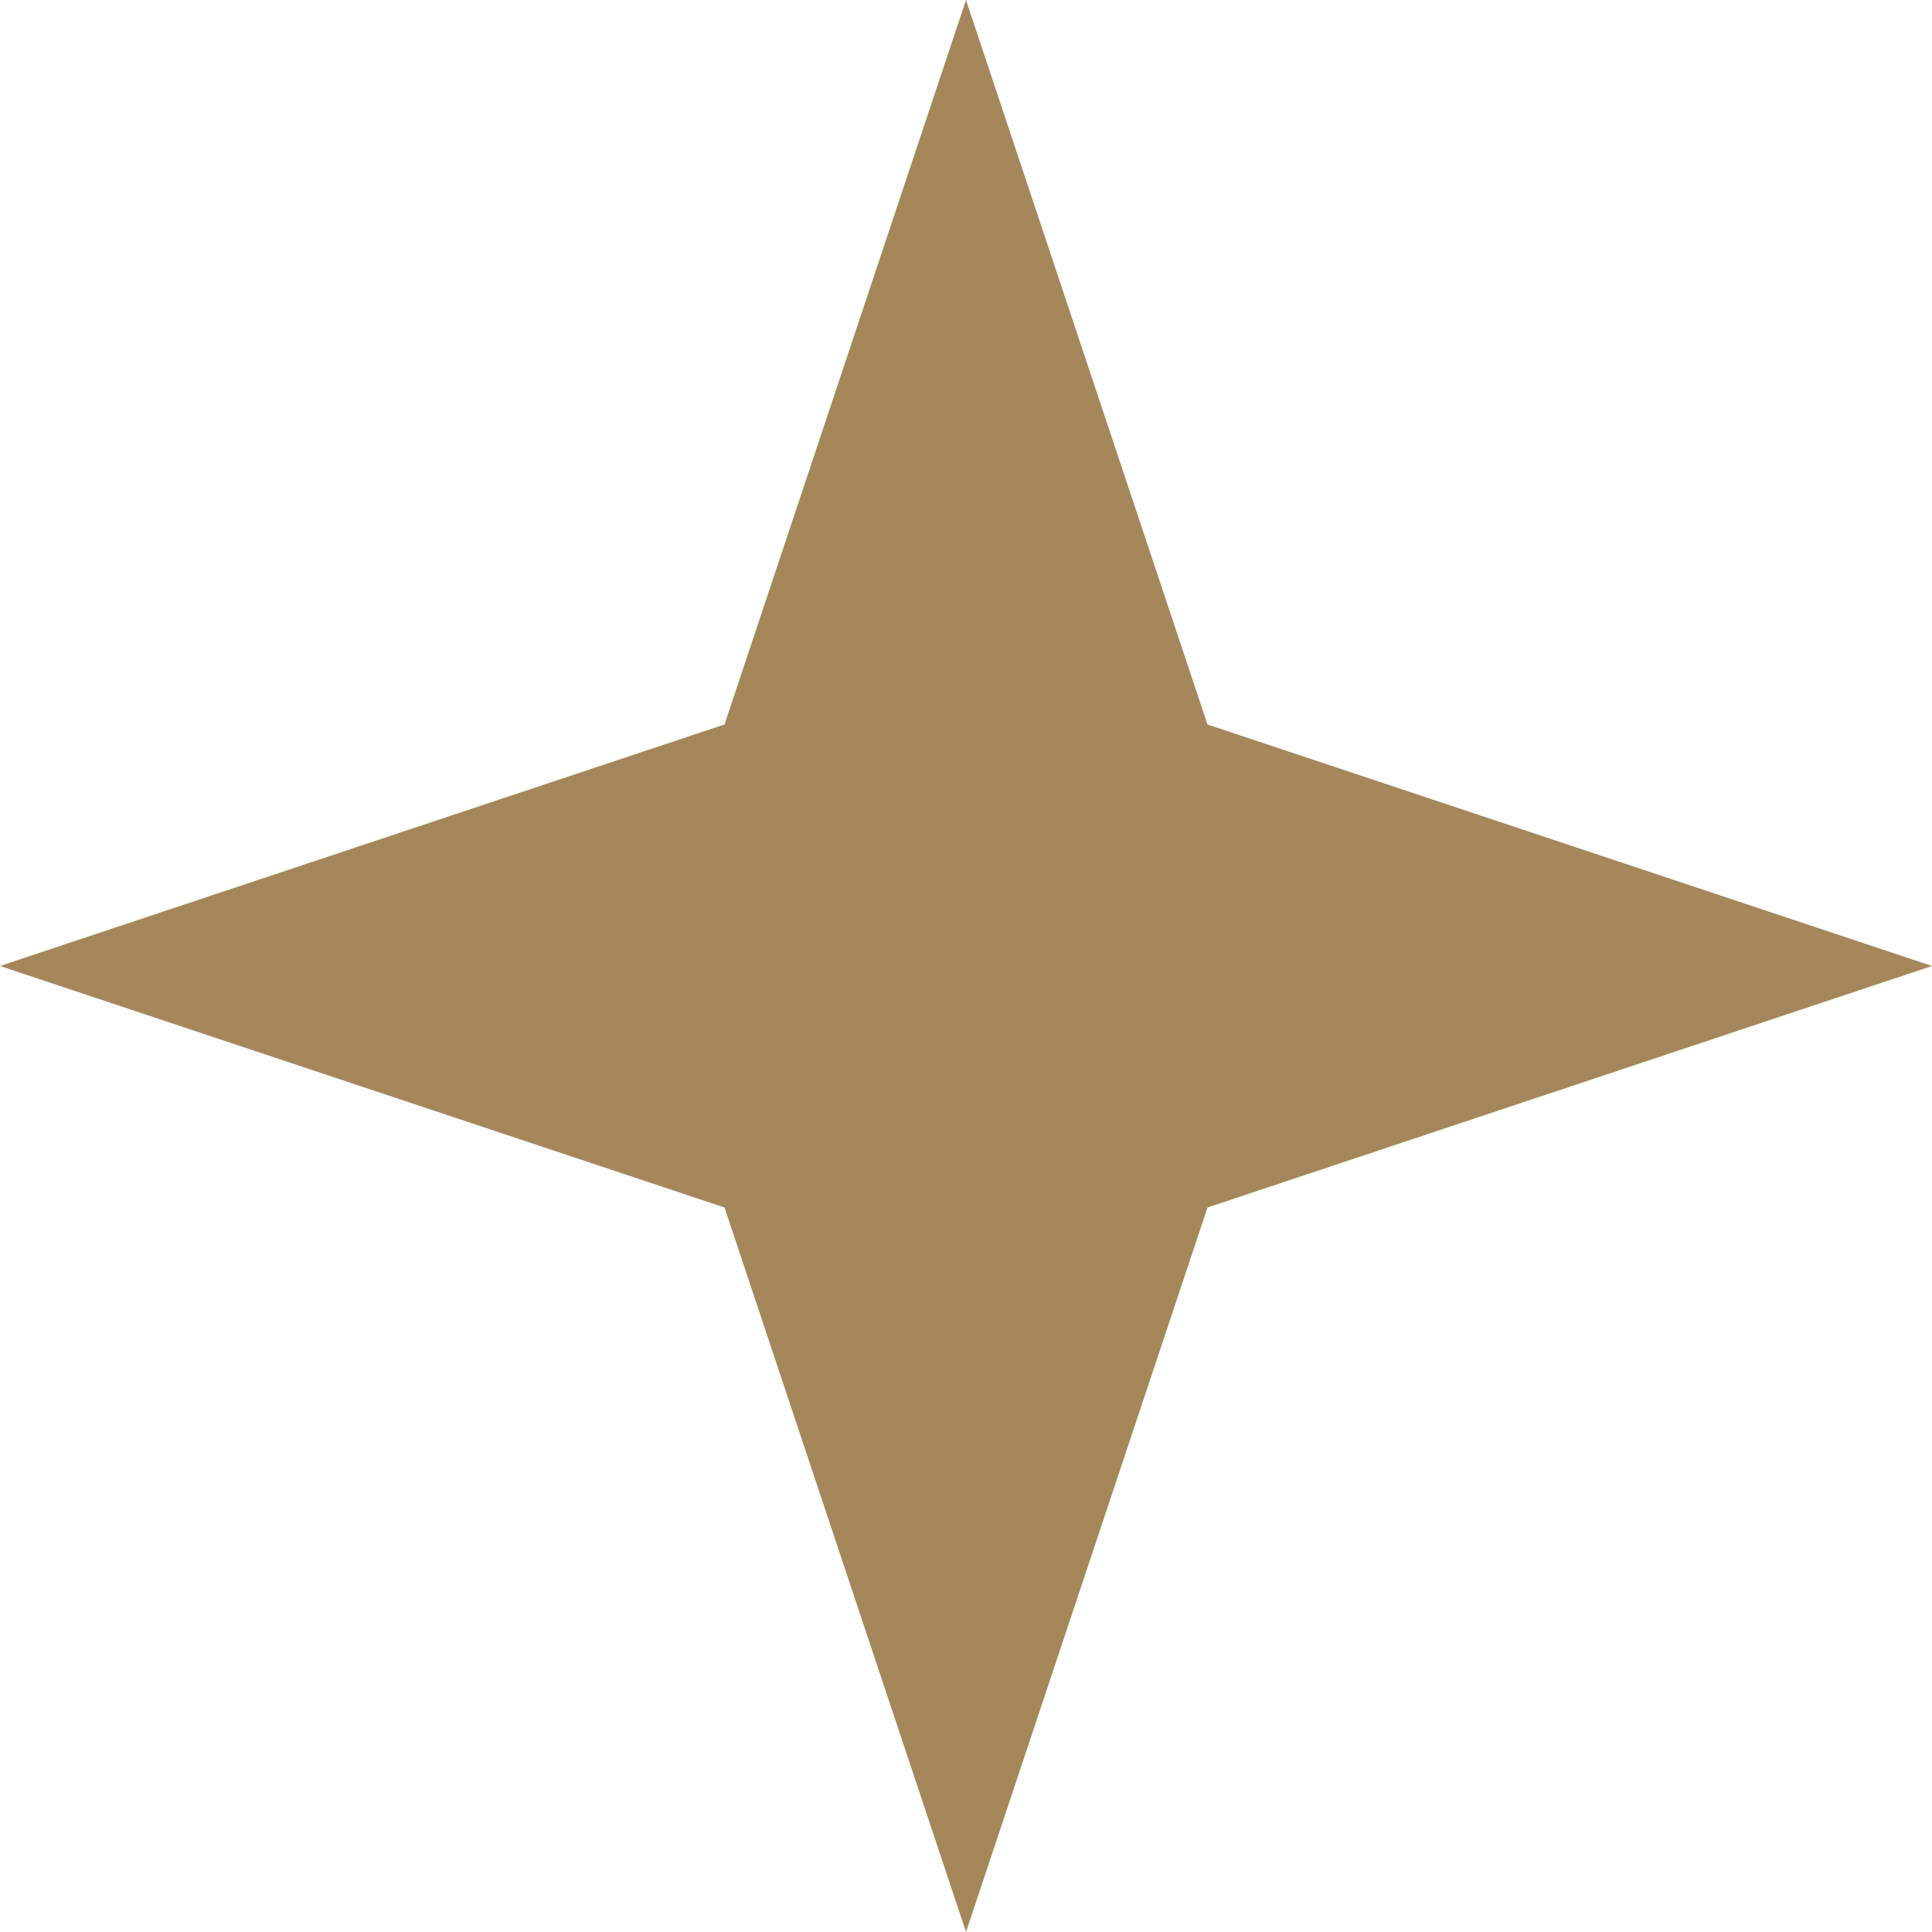 <?xml version="1.0" encoding="UTF-8"?> <svg xmlns="http://www.w3.org/2000/svg" viewBox="0 0 23 23"> <title>GB_buttons_star</title> <path d="M11.5-14A25.5,25.5,0,1,1-14,11.5,25.5,25.5,0,0,1,11.5-14m0-2A27.5,27.5,0,1,0,39,11.5,27.5,27.5,0,0,0,11.5-16Z" style="fill: #a6875b"></path> <path d="M0,11.5,8.625,8.625,11.5,0l2.875,8.625L23,11.5l-8.625,2.875L11.5,23,8.625,14.375Z" style="fill: #a6875b"></path> </svg> 